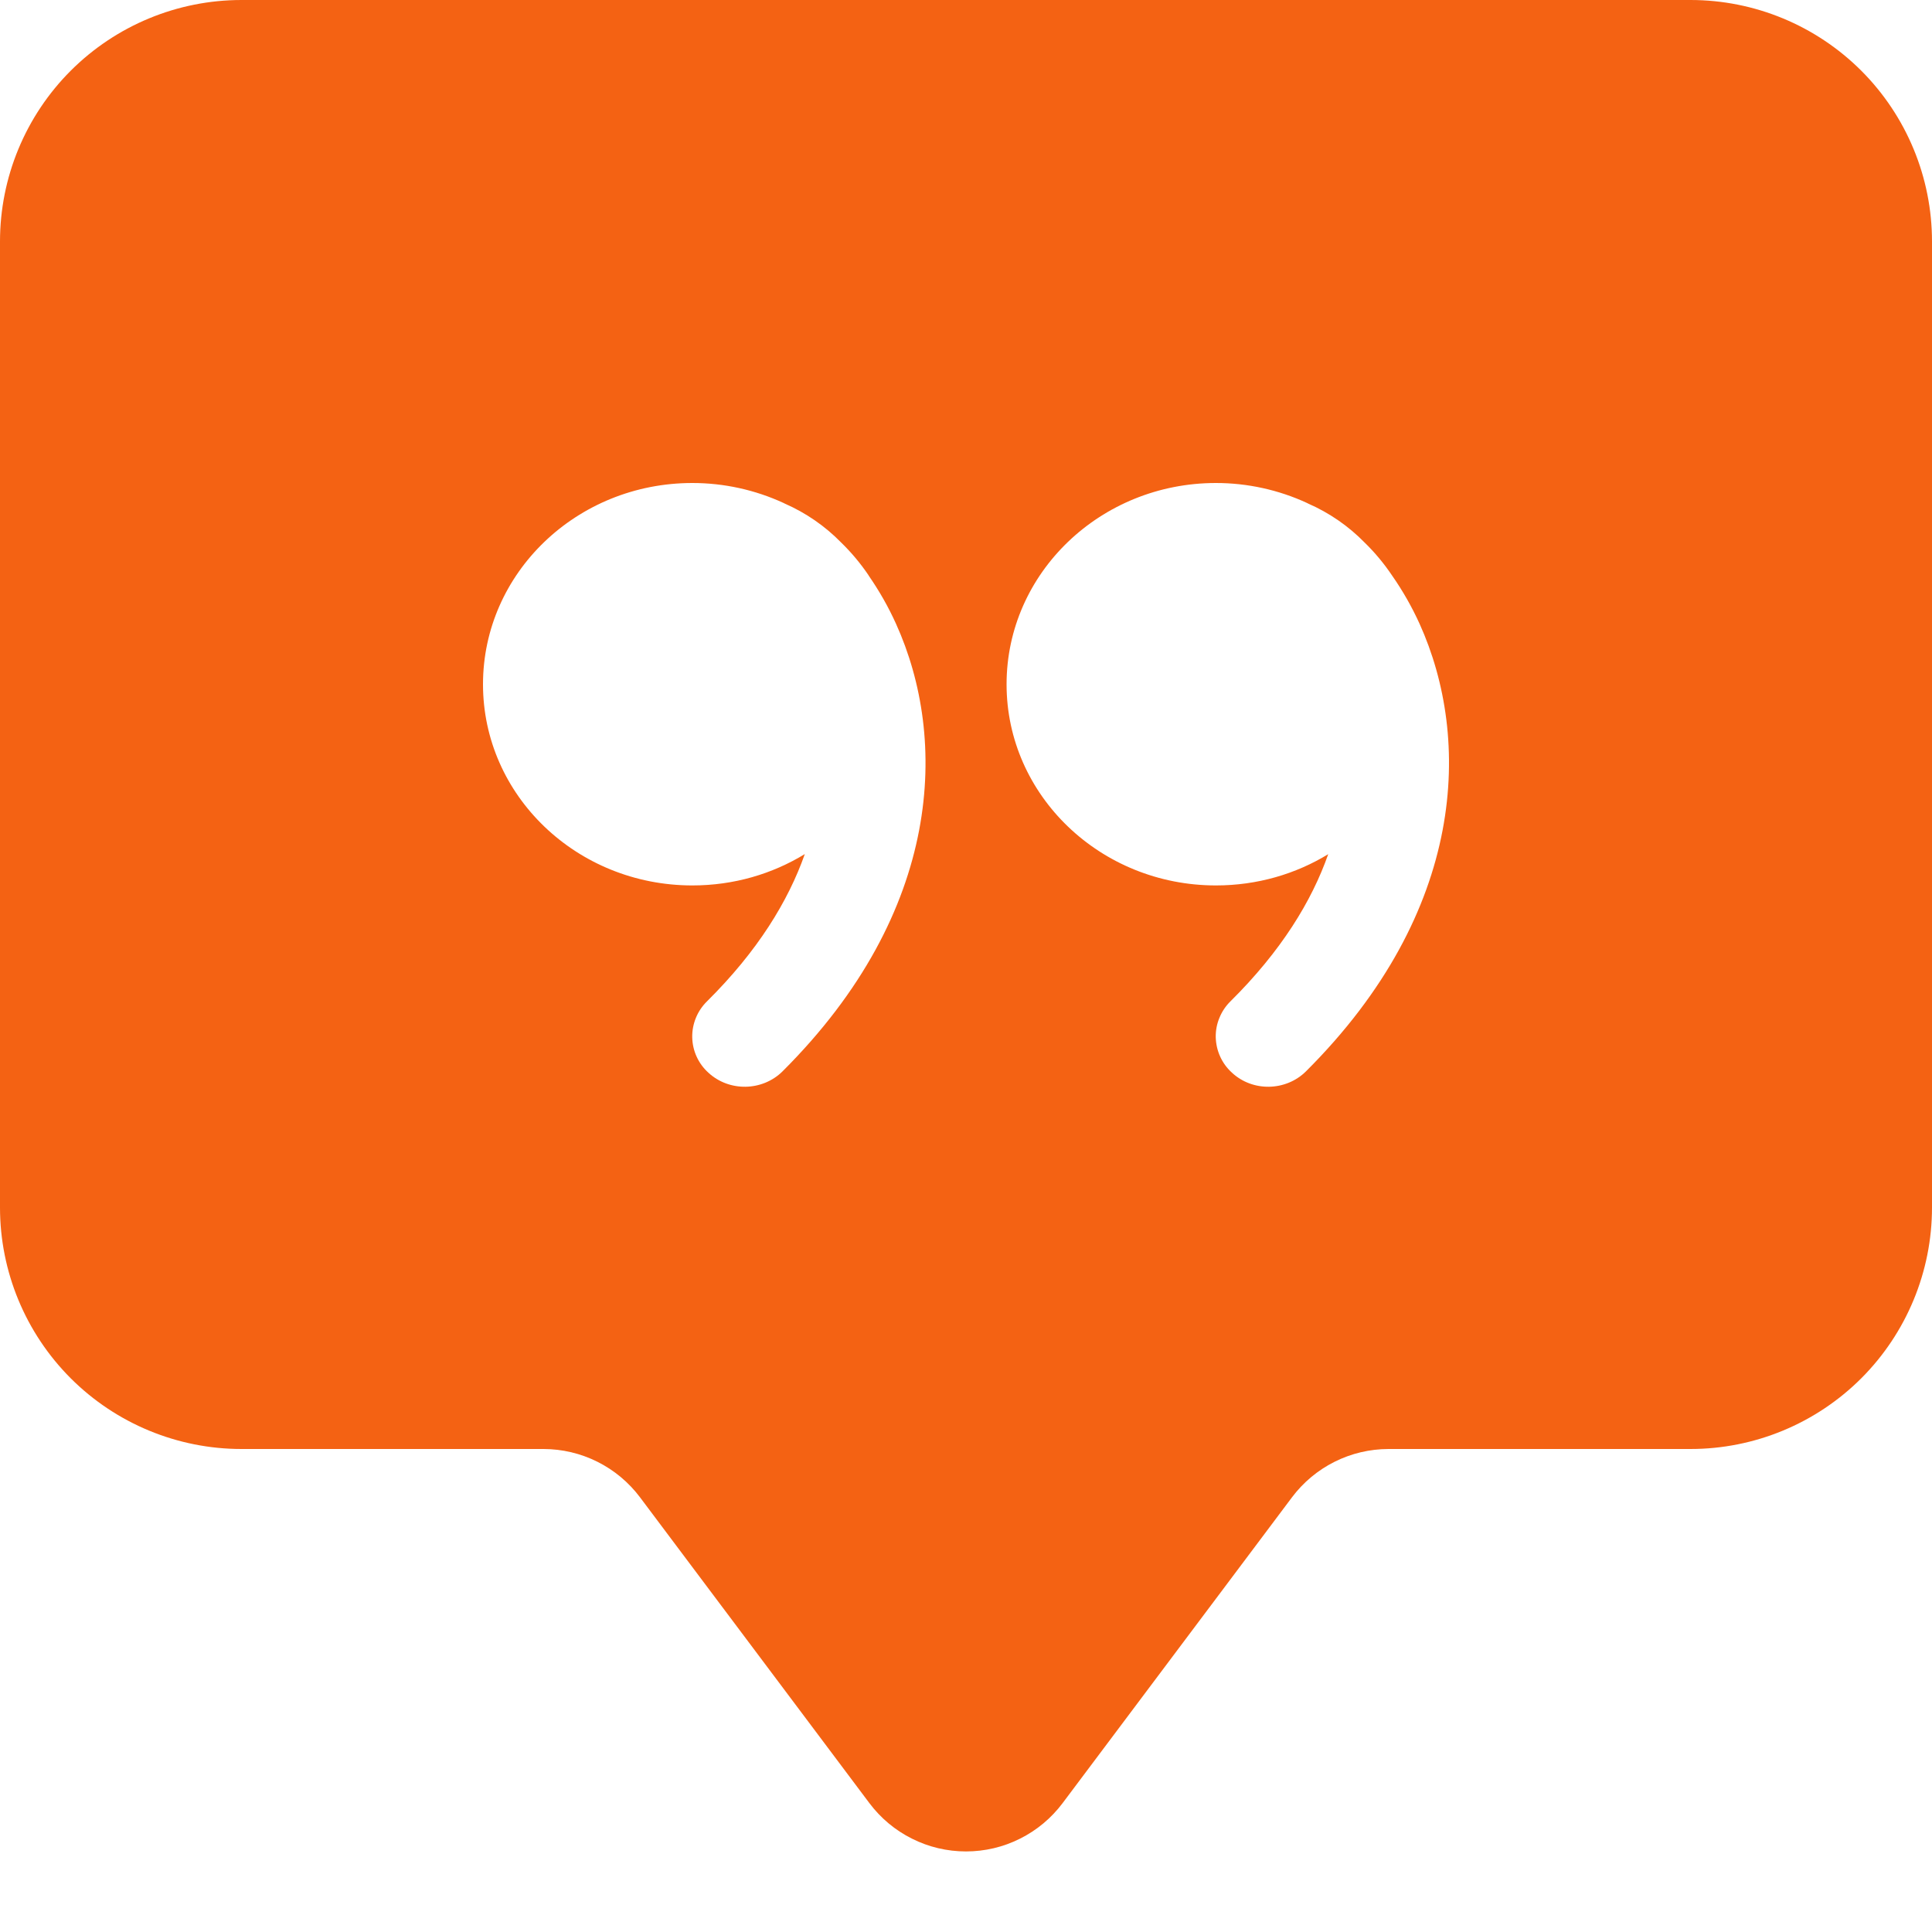 <svg xmlns="http://www.w3.org/2000/svg" width="30" height="30" viewBox="0 0 30 30" fill="none"><path d="M0 3.75C0 2.755 0.395 1.802 1.098 1.098C1.802 0.395 2.755 0 3.75 0L26.25 0C27.245 0 28.198 0.395 28.902 1.098C29.605 1.802 30 2.755 30 3.75V18.75C30 19.745 29.605 20.698 28.902 21.402C28.198 22.105 27.245 22.5 26.25 22.5H21.562C21.271 22.5 20.984 22.568 20.724 22.698C20.464 22.828 20.237 23.017 20.062 23.25L16.5 27.999C16.325 28.232 16.099 28.421 15.838 28.551C15.578 28.682 15.291 28.749 15 28.749C14.709 28.749 14.422 28.682 14.162 28.551C13.901 28.421 13.675 28.232 13.5 27.999L9.938 23.25C9.763 23.017 9.536 22.828 9.276 22.698C9.016 22.568 8.729 22.5 8.438 22.5H3.75C2.755 22.5 1.802 22.105 1.098 21.402C0.395 20.698 0 19.745 0 18.75V3.75ZM13.489 8.936C13.365 8.752 13.222 8.581 13.063 8.426C12.812 8.169 12.513 7.963 12.184 7.819L12.169 7.811C11.724 7.606 11.241 7.5 10.751 7.5C8.955 7.5 7.5 8.899 7.5 10.626C7.5 12.351 8.955 13.749 10.751 13.749C11.394 13.749 11.992 13.571 12.497 13.262C12.24 13.991 11.766 14.769 10.978 15.549C10.904 15.622 10.845 15.709 10.806 15.805C10.767 15.9 10.747 16.003 10.749 16.107C10.751 16.211 10.774 16.313 10.817 16.407C10.86 16.502 10.922 16.586 10.999 16.656C11.323 16.956 11.837 16.946 12.15 16.637C14.651 14.145 14.719 11.466 13.914 9.688C13.796 9.426 13.653 9.175 13.489 8.938V8.936ZM20.625 13.262C20.37 13.991 19.894 14.769 19.106 15.549C19.032 15.622 18.974 15.709 18.935 15.805C18.895 15.901 18.876 16.004 18.878 16.107C18.881 16.211 18.904 16.313 18.947 16.407C18.99 16.502 19.052 16.586 19.129 16.656C19.451 16.956 19.965 16.946 20.278 16.637C22.779 14.145 22.847 11.466 22.044 9.688C21.925 9.426 21.782 9.174 21.617 8.938C21.493 8.753 21.351 8.582 21.191 8.426C20.94 8.169 20.641 7.963 20.312 7.819L20.297 7.811C19.853 7.606 19.37 7.5 18.881 7.5C17.087 7.5 15.63 8.899 15.63 10.626C15.63 12.351 17.087 13.749 18.881 13.749C19.524 13.749 20.122 13.571 20.627 13.262H20.625Z" fill="#F46213"></path></svg>